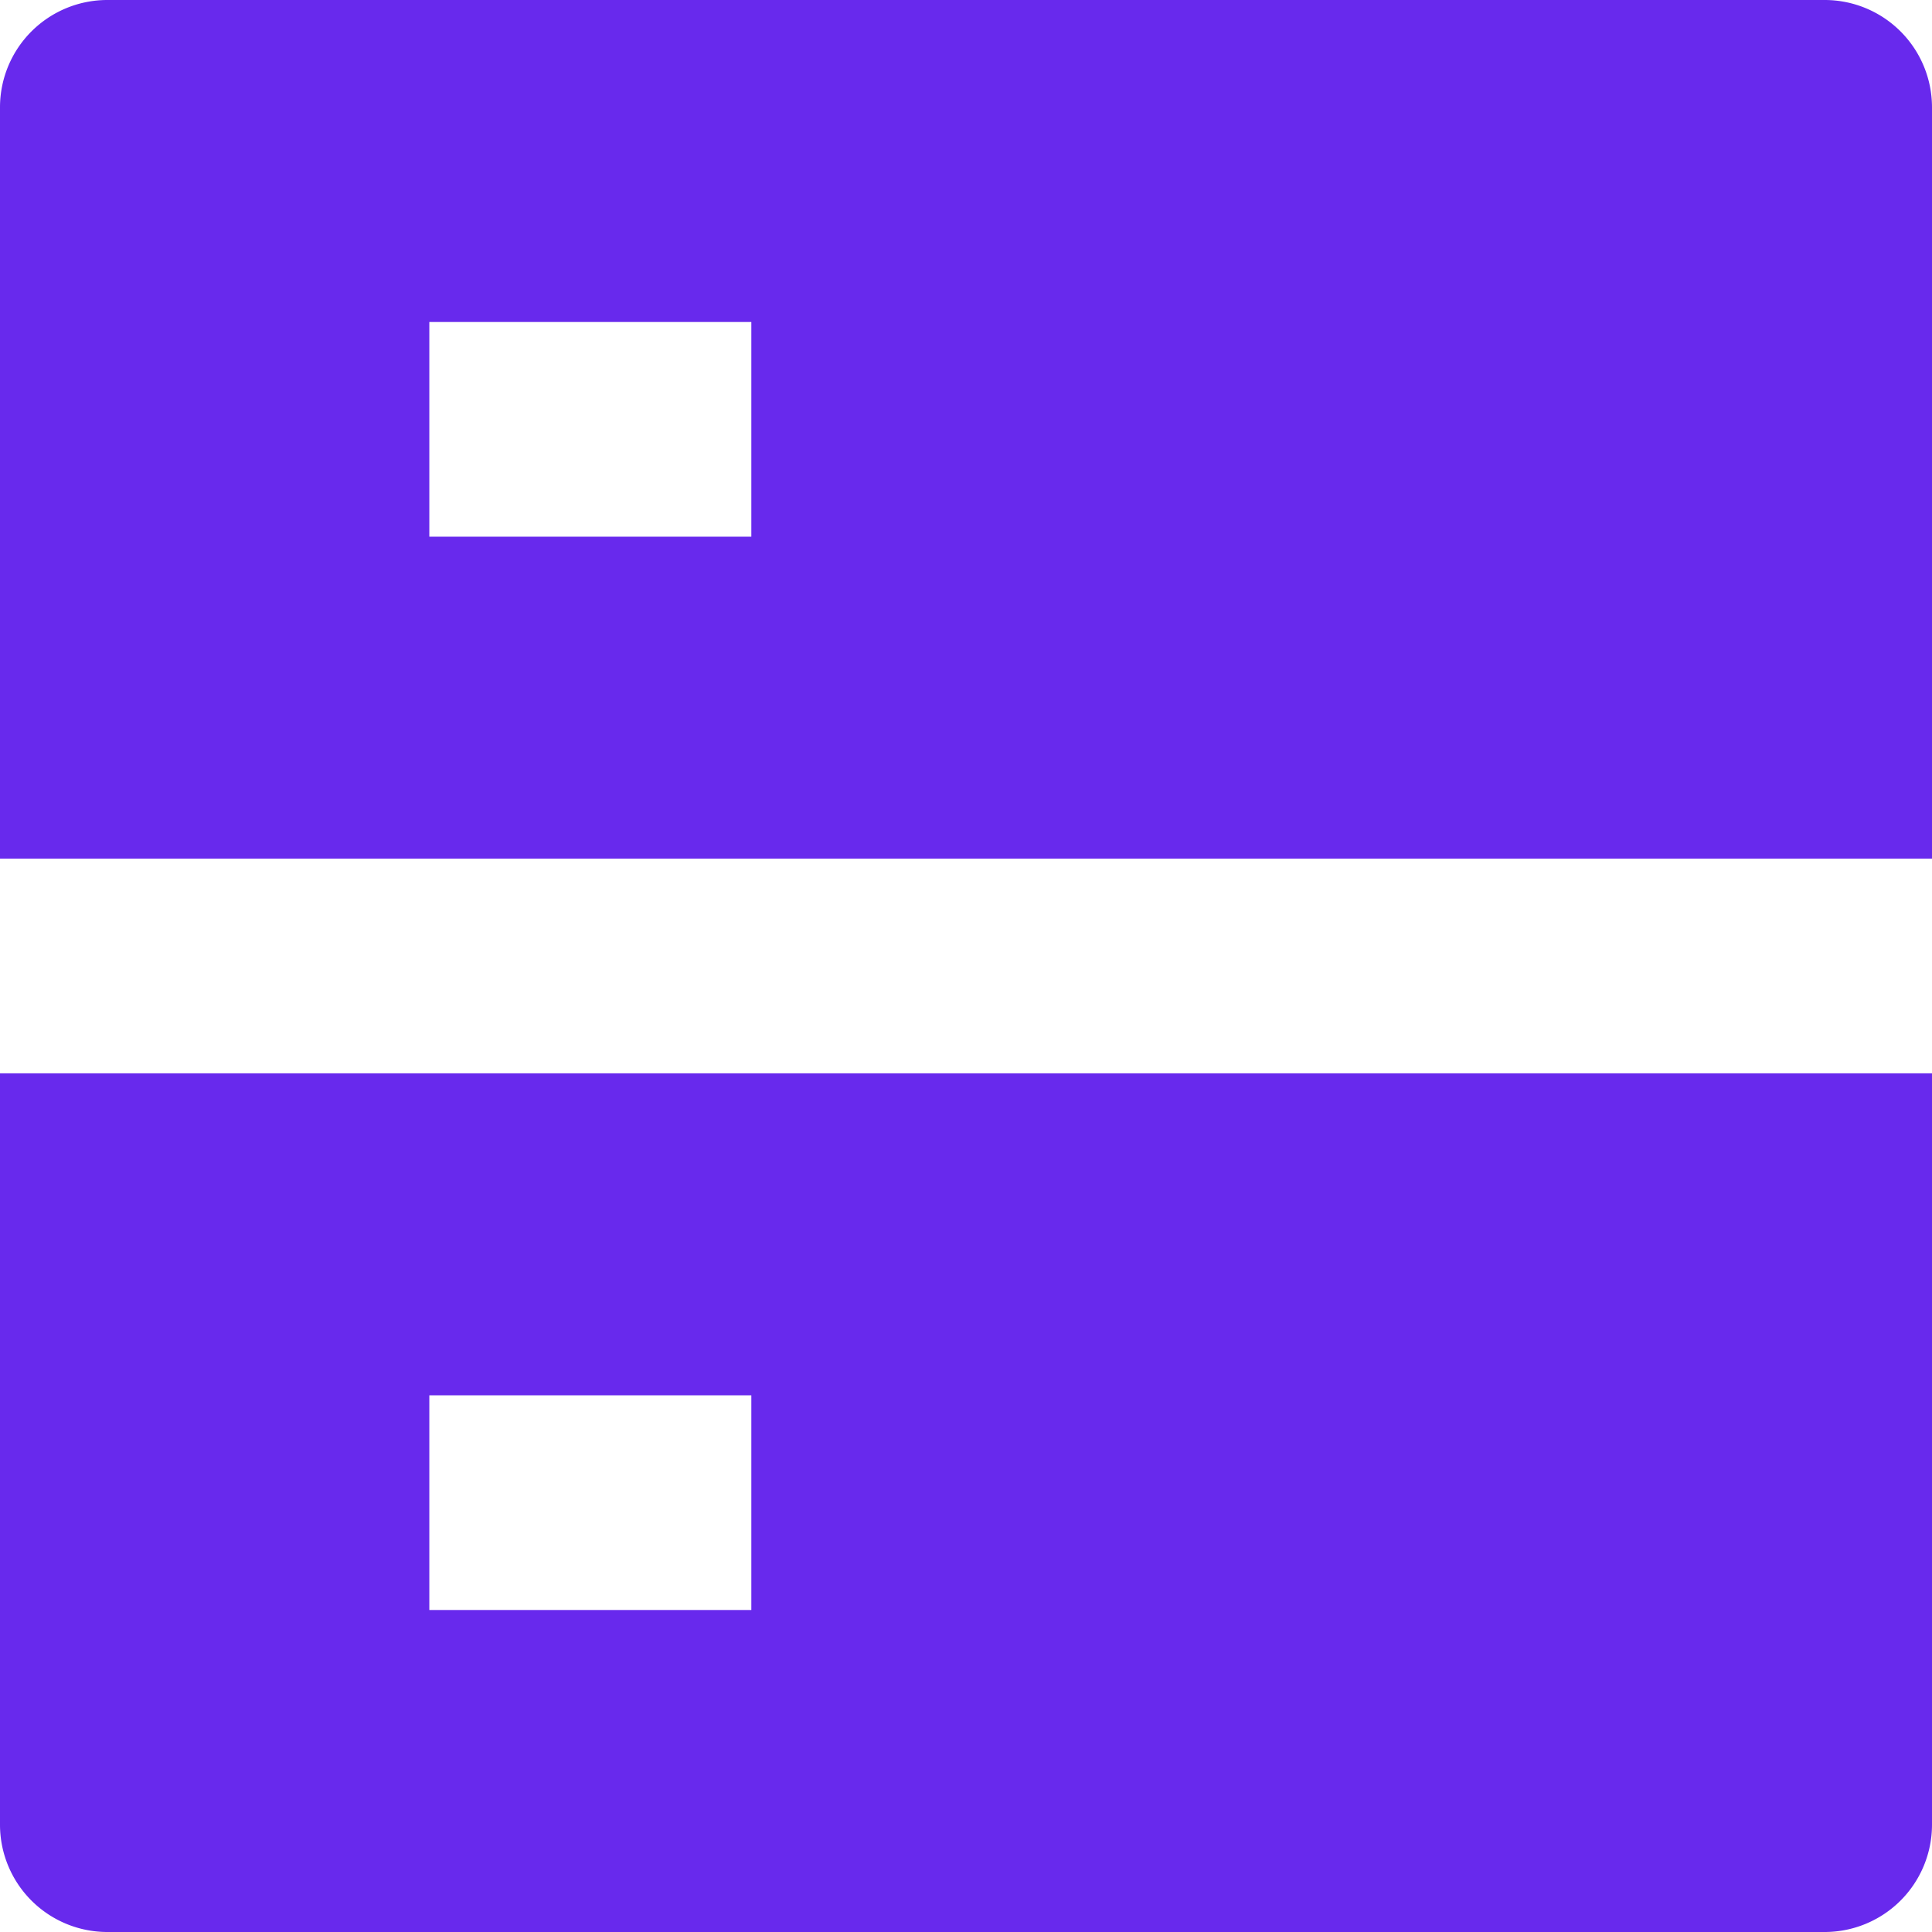 <?xml version="1.0" encoding="UTF-8" standalone="no"?><svg xmlns:xlink="http://www.w3.org/1999/xlink" preserveAspectRatio="xMidYMid meet" data-bbox="3 3 18 18" xmlns="http://www.w3.org/2000/svg" viewBox="3 3 18 18" height="24" width="24" data-type="color" role="presentation" aria-hidden="true" aria-label="">
    <g>
        <path fill="#6829ED" d="M4 3h16a1 1 0 0 1 1 1v7H3V4a1 1 0 0 1 1-1zM3 13h18v7a1 1 0 0 1-1 1H4a1 1 0 0 1-1-1v-7zm4 3v2h3v-2H7zM7 6v2h3V6H7z" data-color="1"></path>
    </g>
</svg>
